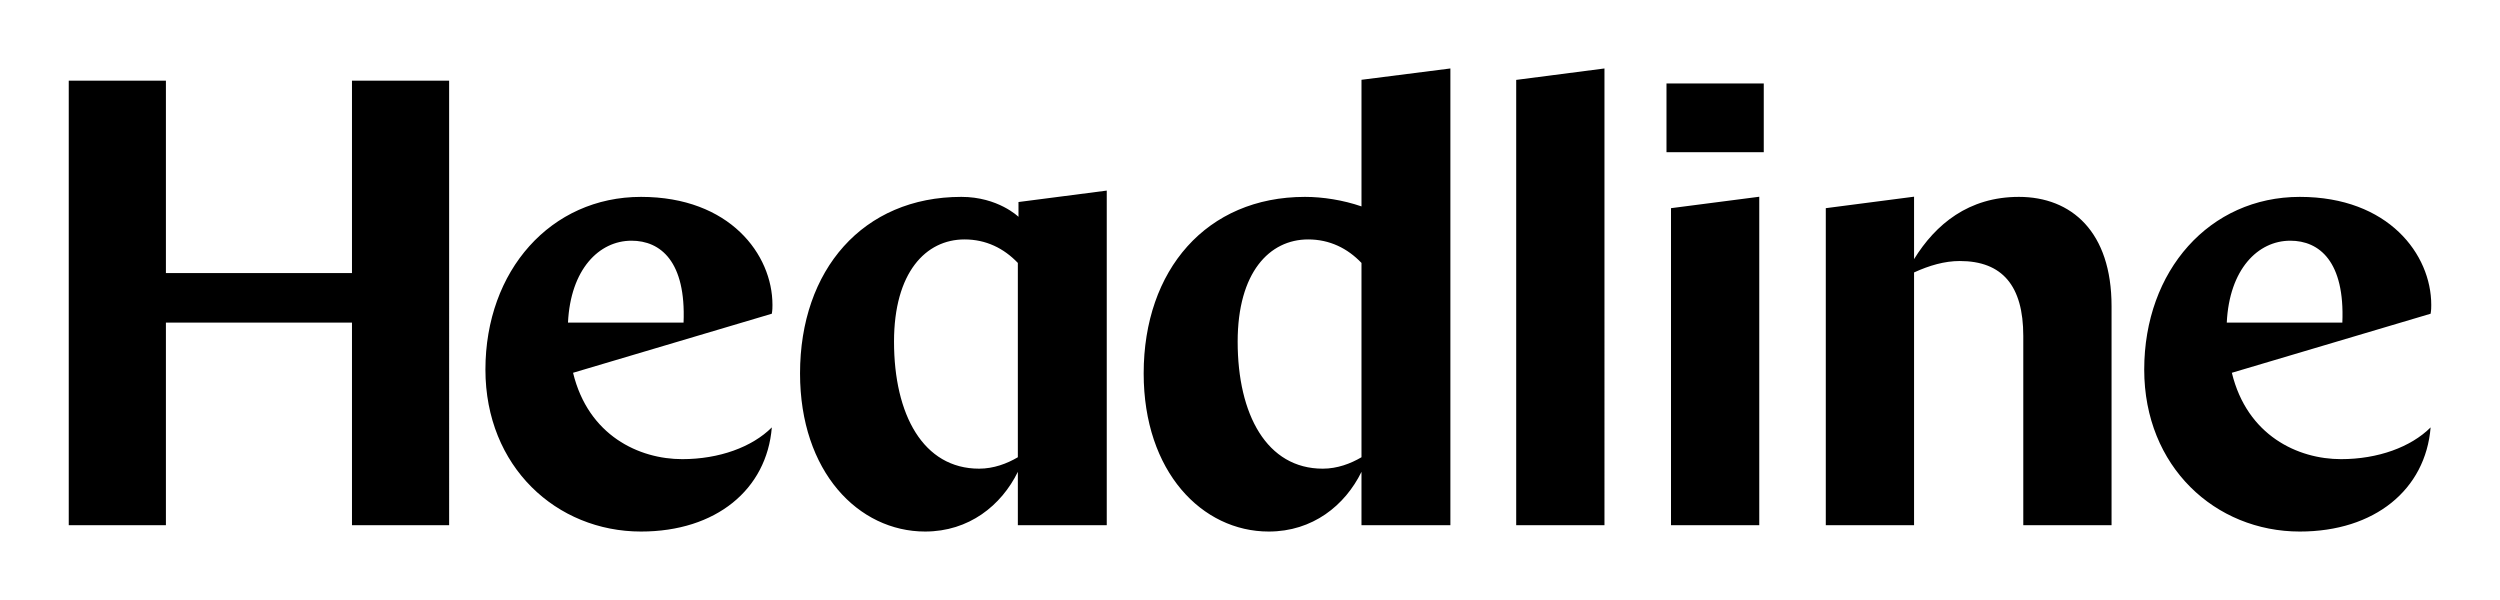 <svg xmlns="http://www.w3.org/2000/svg" width="500" height="120"><path d="M70.395 16.134v38.483H33.182V16.134H13.75v88.904h19.432V64.523h37.213v40.515h19.431V16.134zm84.096 44.833c0-10.034-8.509-21.591-26.29-21.591-18.034 0-31.117 14.733-31.117 34.545 0 19.432 14.225 32.386 31.117 32.386 14.986 0 25.147-8.383 26.163-20.829-3.937 3.937-10.541 6.35-17.908 6.35-8.637 0-18.797-4.699-21.845-17.273l39.753-11.812c.127-.76.127-1.268.127-1.776zm-17.78 3.556h-23.115c.507-10.668 6.223-16.383 12.7-16.383 5.843-.001 10.923 4.19 10.415 16.383zm135.586-48.565v25.323c-3.683-1.27-7.747-1.905-11.304-1.905-19.686 0-32.259 14.606-32.259 35.307 0 19.686 11.684 31.624 25.019 31.624 8.764 0 15.241-5.207 18.543-11.938v10.668h17.781V13.692l-17.78 2.266zm0 75.49c-2.159 1.27-4.826 2.286-7.747 2.286-11.177 0-17.019-10.795-17.019-25.401 0-13.844 6.35-20.448 14.097-20.448 4.318 0 7.875 1.778 10.668 4.699v38.864zm30.942-75.469v89.059h17.654V13.692zm30.96 25.655v63.404h17.653v-65.69zm69.569-2.258c-10.033 0-16.637 5.461-20.956 12.447V39.338l-17.653 2.295v63.404h17.653V54.49c3.048-1.397 6.097-2.286 9.145-2.286 8.509 0 12.7 4.953 12.7 14.987v37.847h17.654V61.221c0-14.86-8.001-21.845-18.543-21.845zm82.482 21.591c0-10.034-8.509-21.591-26.29-21.591-18.034 0-31.117 14.733-31.117 34.545 0 19.432 14.225 32.386 31.117 32.386 14.986 0 25.147-8.383 26.163-20.829-3.937 3.937-10.541 6.35-17.908 6.35-8.637 0-18.797-4.699-21.845-17.273l39.753-11.812c.127-.76.127-1.268.127-1.776zm-17.781 3.556h-23.115c.507-10.668 6.223-16.383 12.7-16.383 5.844-.001 10.924 4.19 10.415 16.383zM333.298 16.69h19.455v13.748h-19.455zM203.697 40.405v2.959s-4.067-3.988-11.43-3.988c-19.686 0-32.259 14.606-32.259 35.307 0 19.686 11.684 31.624 25.019 31.624 8.764 0 15.241-5.207 18.543-11.938v10.668h17.781V38.118l-17.654 2.287zm-.127 51.043c-2.159 1.27-4.826 2.286-7.747 2.286-11.177 0-17.019-10.795-17.019-25.401 0-13.844 6.35-20.448 14.097-20.448 4.318 0 7.875 1.778 10.668 4.699v38.864z"/></svg>